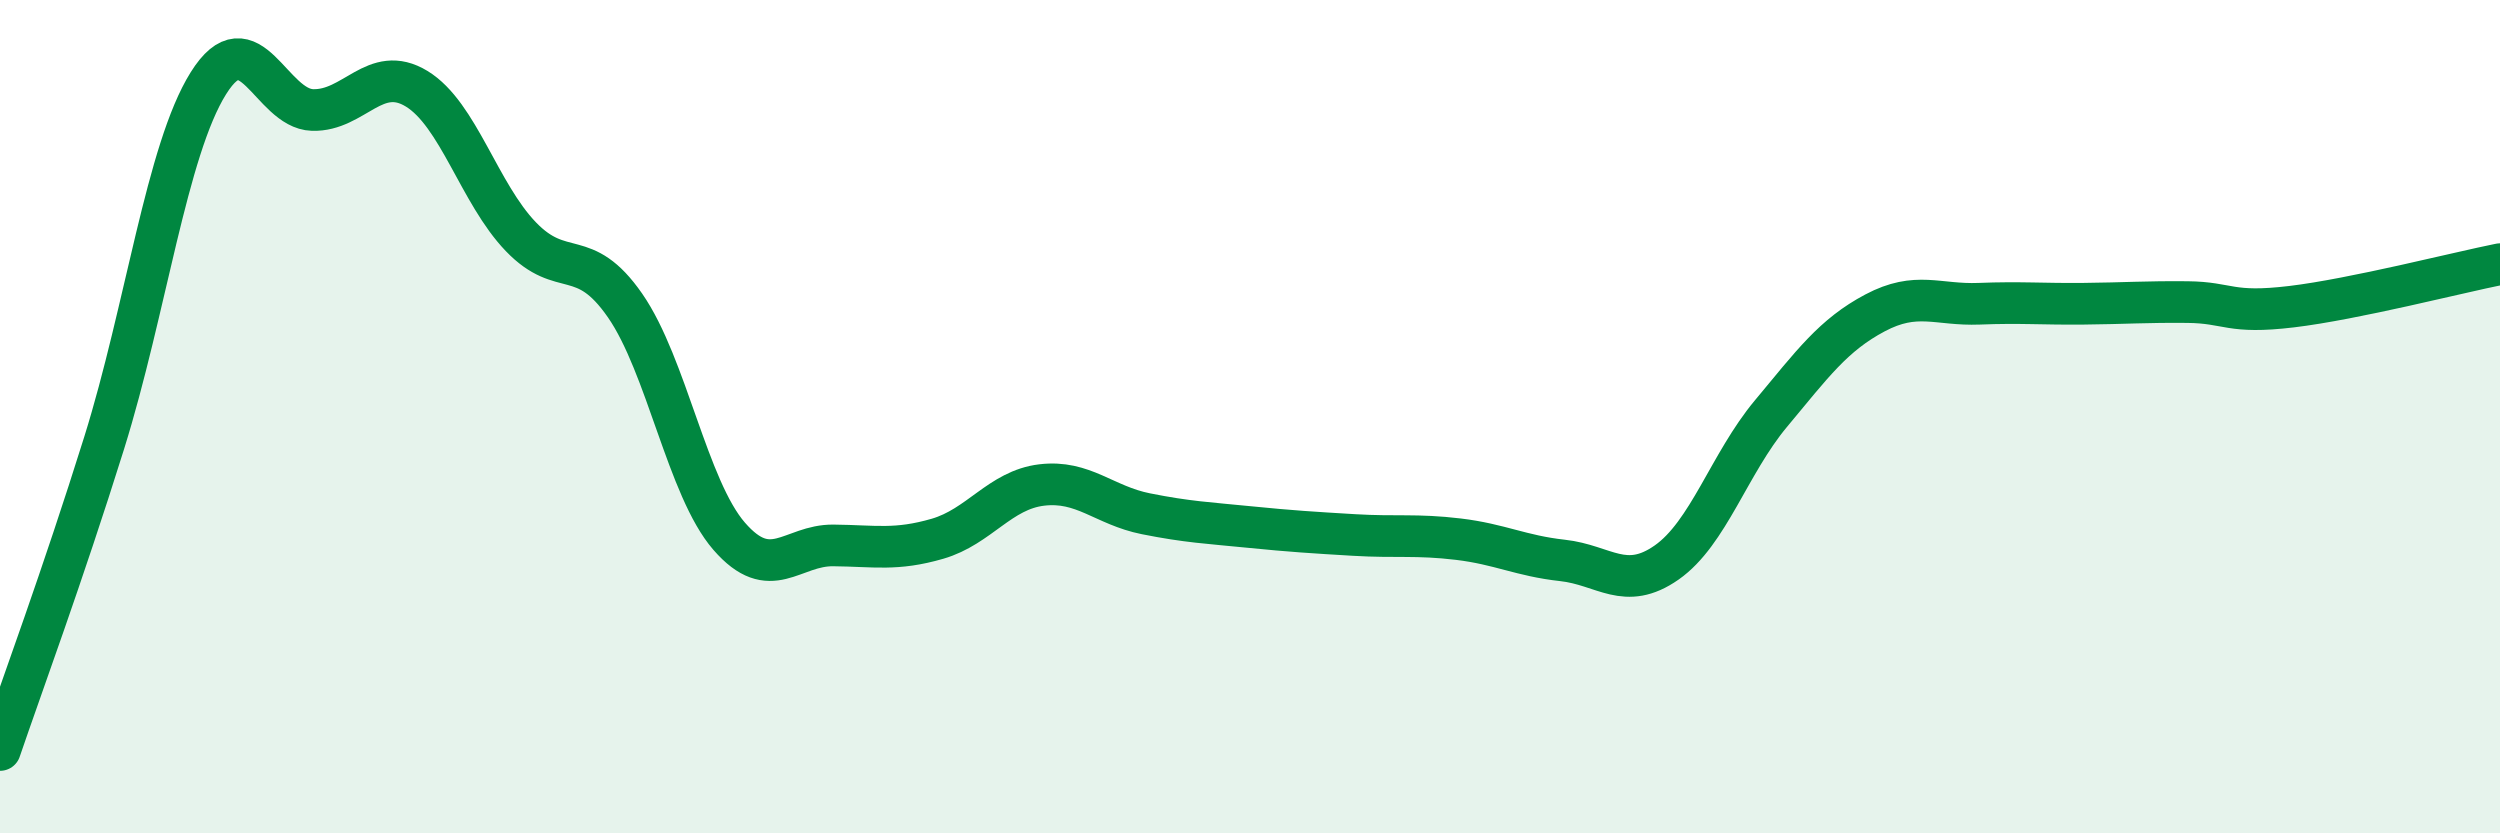 
    <svg width="60" height="20" viewBox="0 0 60 20" xmlns="http://www.w3.org/2000/svg">
      <path
        d="M 0,18 C 0.5,16.53 1.5,13.83 2.5,10.63 C 3.5,7.43 4,3.6 5,2 C 6,0.4 6.5,2.61 7.5,2.64 C 8.5,2.67 9,1.52 10,2.13 C 11,2.74 11.5,4.64 12.5,5.68 C 13.5,6.72 14,5.89 15,7.33 C 16,8.77 16.5,11.72 17.5,12.87 C 18.5,14.02 19,13.08 20,13.09 C 21,13.1 21.5,13.22 22.5,12.93 C 23.5,12.64 24,11.76 25,11.64 C 26,11.52 26.5,12.13 27.5,12.33 C 28.5,12.53 29,12.55 30,12.65 C 31,12.75 31.5,12.78 32.5,12.84 C 33.5,12.9 34,12.82 35,12.94 C 36,13.06 36.5,13.34 37.5,13.45 C 38.5,13.56 39,14.2 40,13.5 C 41,12.8 41.5,11.13 42.5,9.93 C 43.5,8.73 44,8.04 45,7.51 C 46,6.98 46.5,7.33 47.5,7.29 C 48.5,7.25 49,7.3 50,7.29 C 51,7.28 51.5,7.24 52.5,7.25 C 53.5,7.26 53.5,7.54 55,7.36 C 56.5,7.18 59,6.54 60,6.34L60 20L0 20Z"
        fill="#008740"
        opacity="0.1"
        stroke-linecap="round"
        stroke-linejoin="round"
      />
      <path
        d="M 0,18 C 0.5,16.53 1.5,13.83 2.5,10.63 C 3.5,7.43 4,3.6 5,2 C 6,0.4 6.5,2.61 7.5,2.64 C 8.5,2.67 9,1.52 10,2.13 C 11,2.74 11.5,4.64 12.5,5.68 C 13.5,6.72 14,5.89 15,7.33 C 16,8.77 16.5,11.72 17.5,12.87 C 18.5,14.02 19,13.08 20,13.09 C 21,13.1 21.5,13.22 22.5,12.93 C 23.5,12.64 24,11.76 25,11.64 C 26,11.52 26.5,12.13 27.5,12.33 C 28.5,12.53 29,12.55 30,12.65 C 31,12.75 31.5,12.78 32.5,12.84 C 33.5,12.9 34,12.82 35,12.94 C 36,13.06 36.5,13.34 37.5,13.45 C 38.5,13.56 39,14.2 40,13.5 C 41,12.8 41.5,11.13 42.5,9.93 C 43.5,8.73 44,8.04 45,7.51 C 46,6.98 46.5,7.33 47.5,7.29 C 48.5,7.25 49,7.3 50,7.29 C 51,7.28 51.5,7.24 52.5,7.25 C 53.5,7.26 53.5,7.54 55,7.36 C 56.5,7.18 59,6.54 60,6.34"
        stroke="#008740"
        stroke-width="1"
        fill="none"
        stroke-linecap="round"
        stroke-linejoin="round"
      />
    </svg>
  